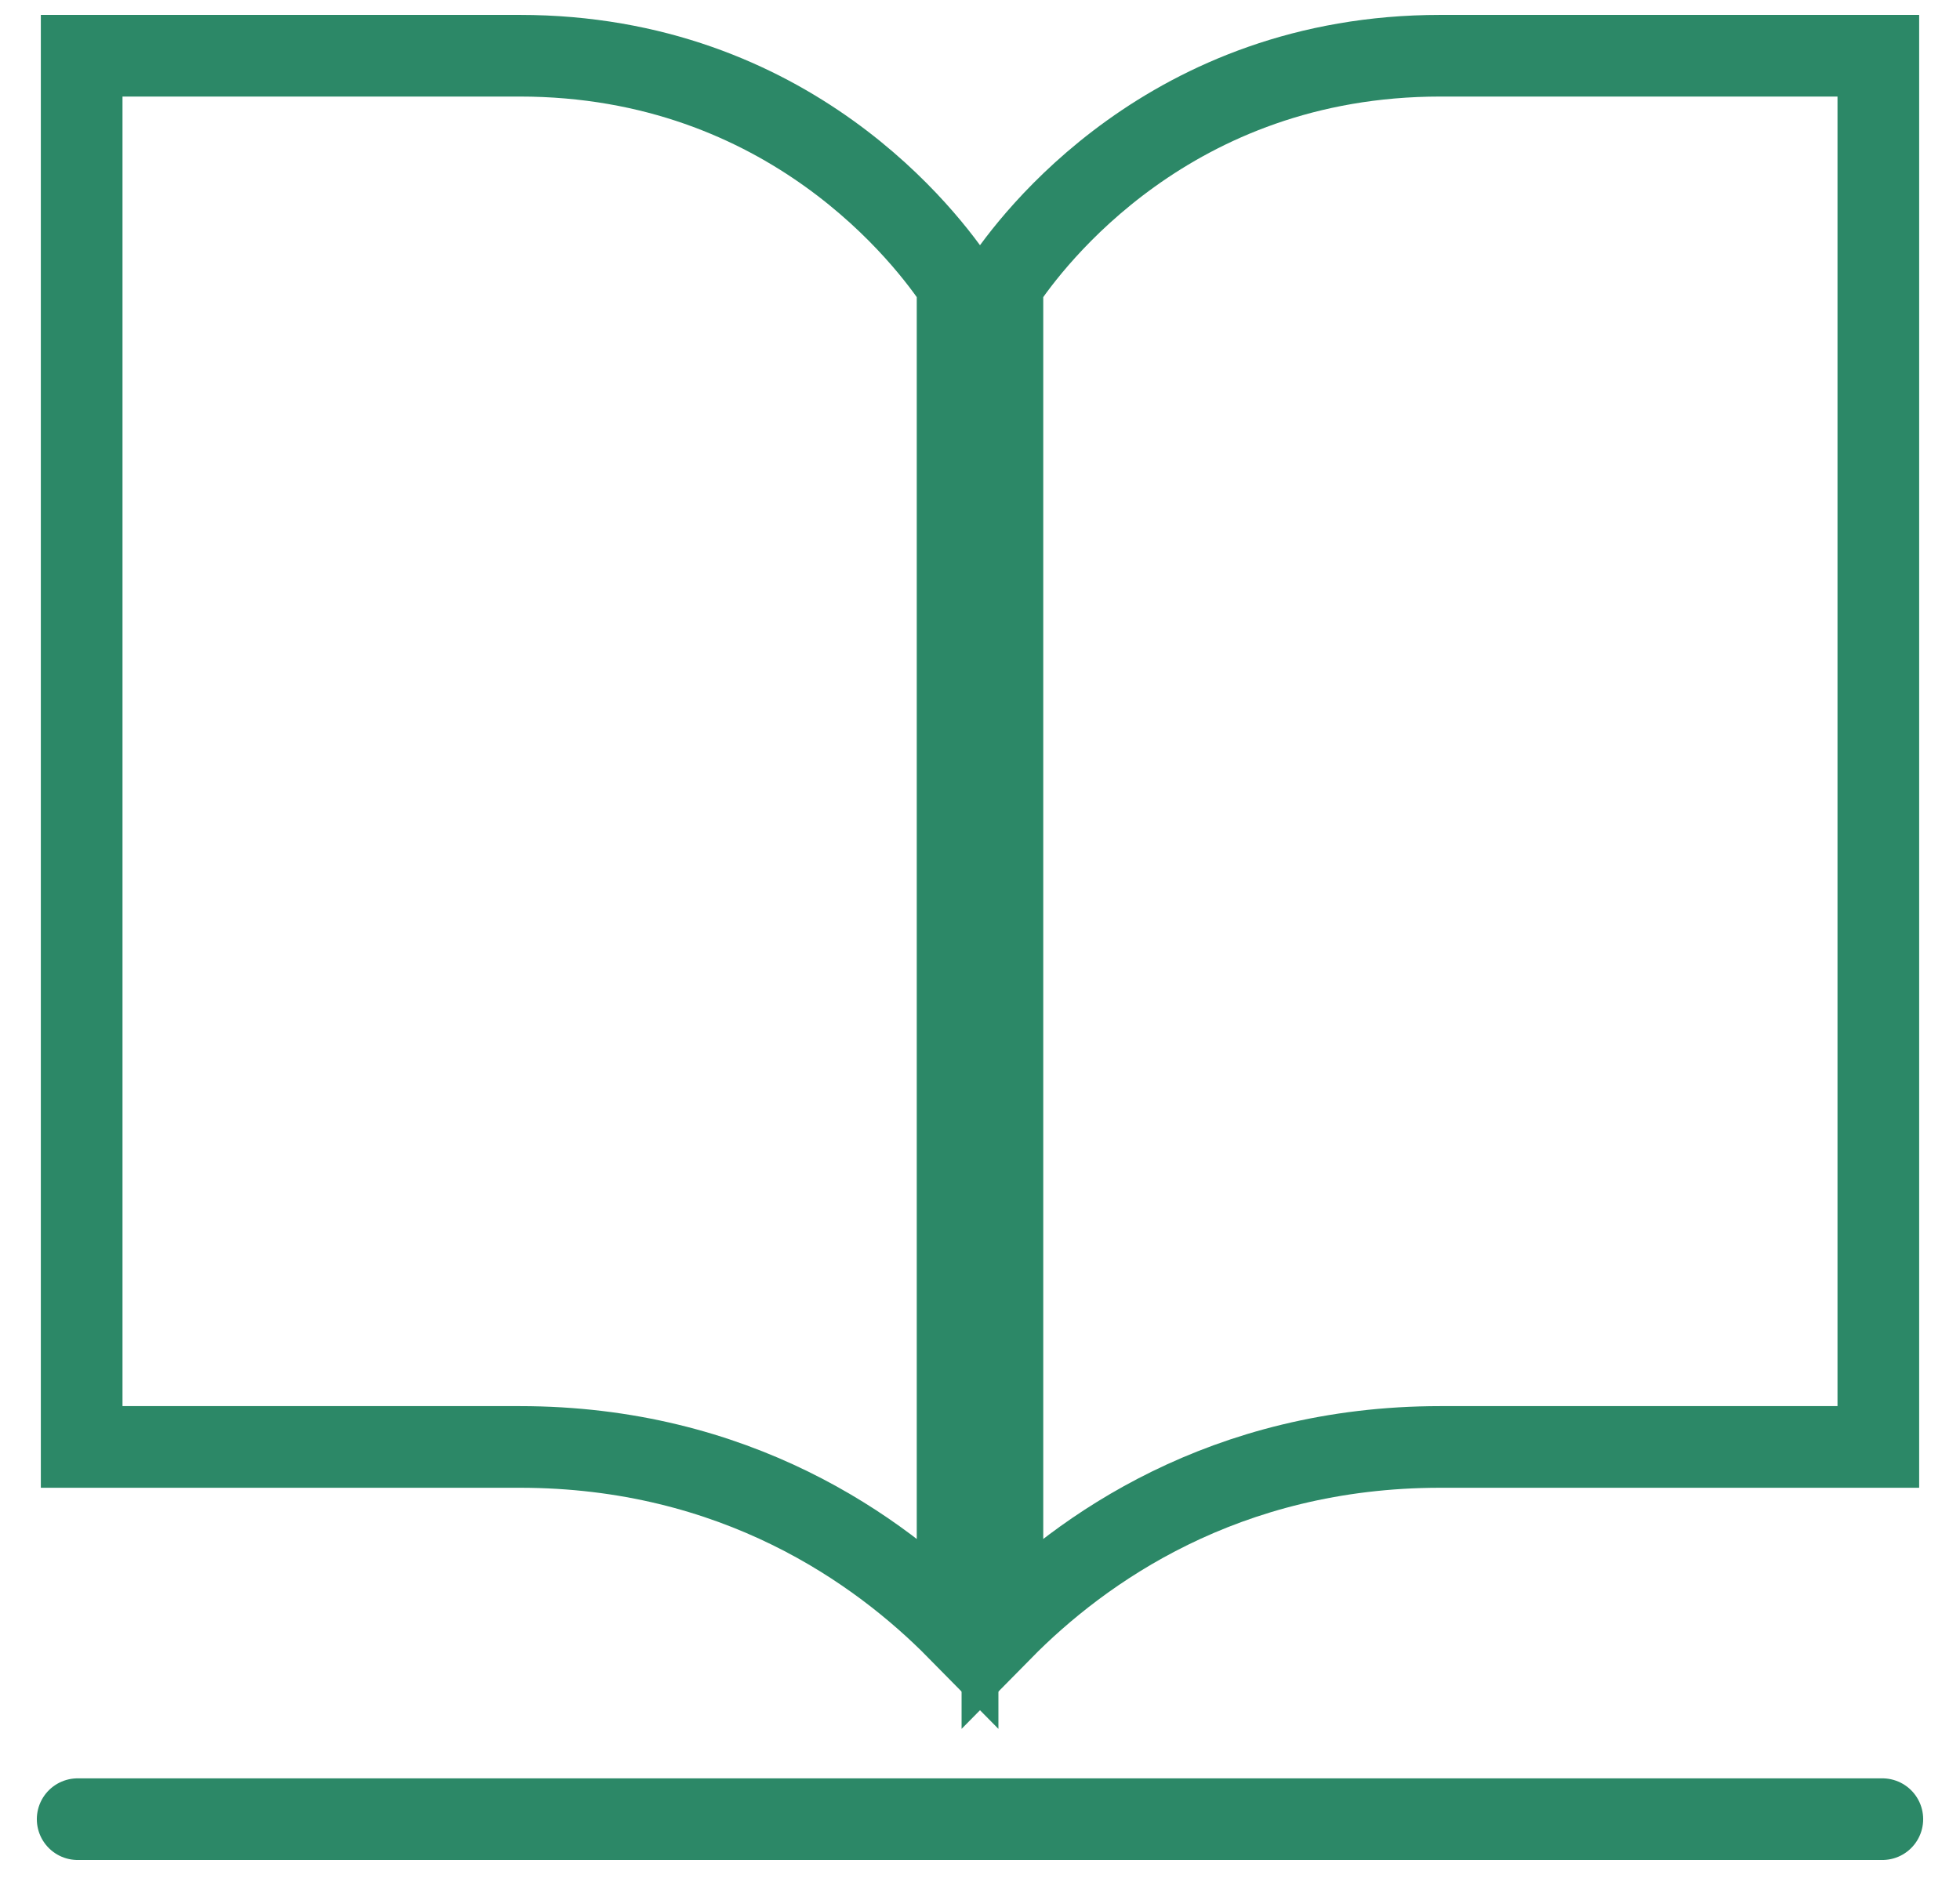<svg width="48" height="46" viewBox="0 0 48 46" fill="none" xmlns="http://www.w3.org/2000/svg">
<path d="M2 35.444V1.365H12.726C19.35 1.365 22.74 5.89 23.451 6.967V39.911C21.522 37.954 18.014 35.444 12.726 35.444H2Z" stroke="#2C8867" stroke-width="2"/>
<path d="M46 35.444V1.365H35.275C28.65 1.365 25.26 5.89 24.549 6.967V39.911C26.478 37.954 29.986 35.444 35.275 35.444H46Z" stroke="#2C8867" stroke-width="2"/>
<path d="M1.902 44.562H46.098" stroke="#2C8867" stroke-width="2" stroke-linecap="round"/>
</svg>
